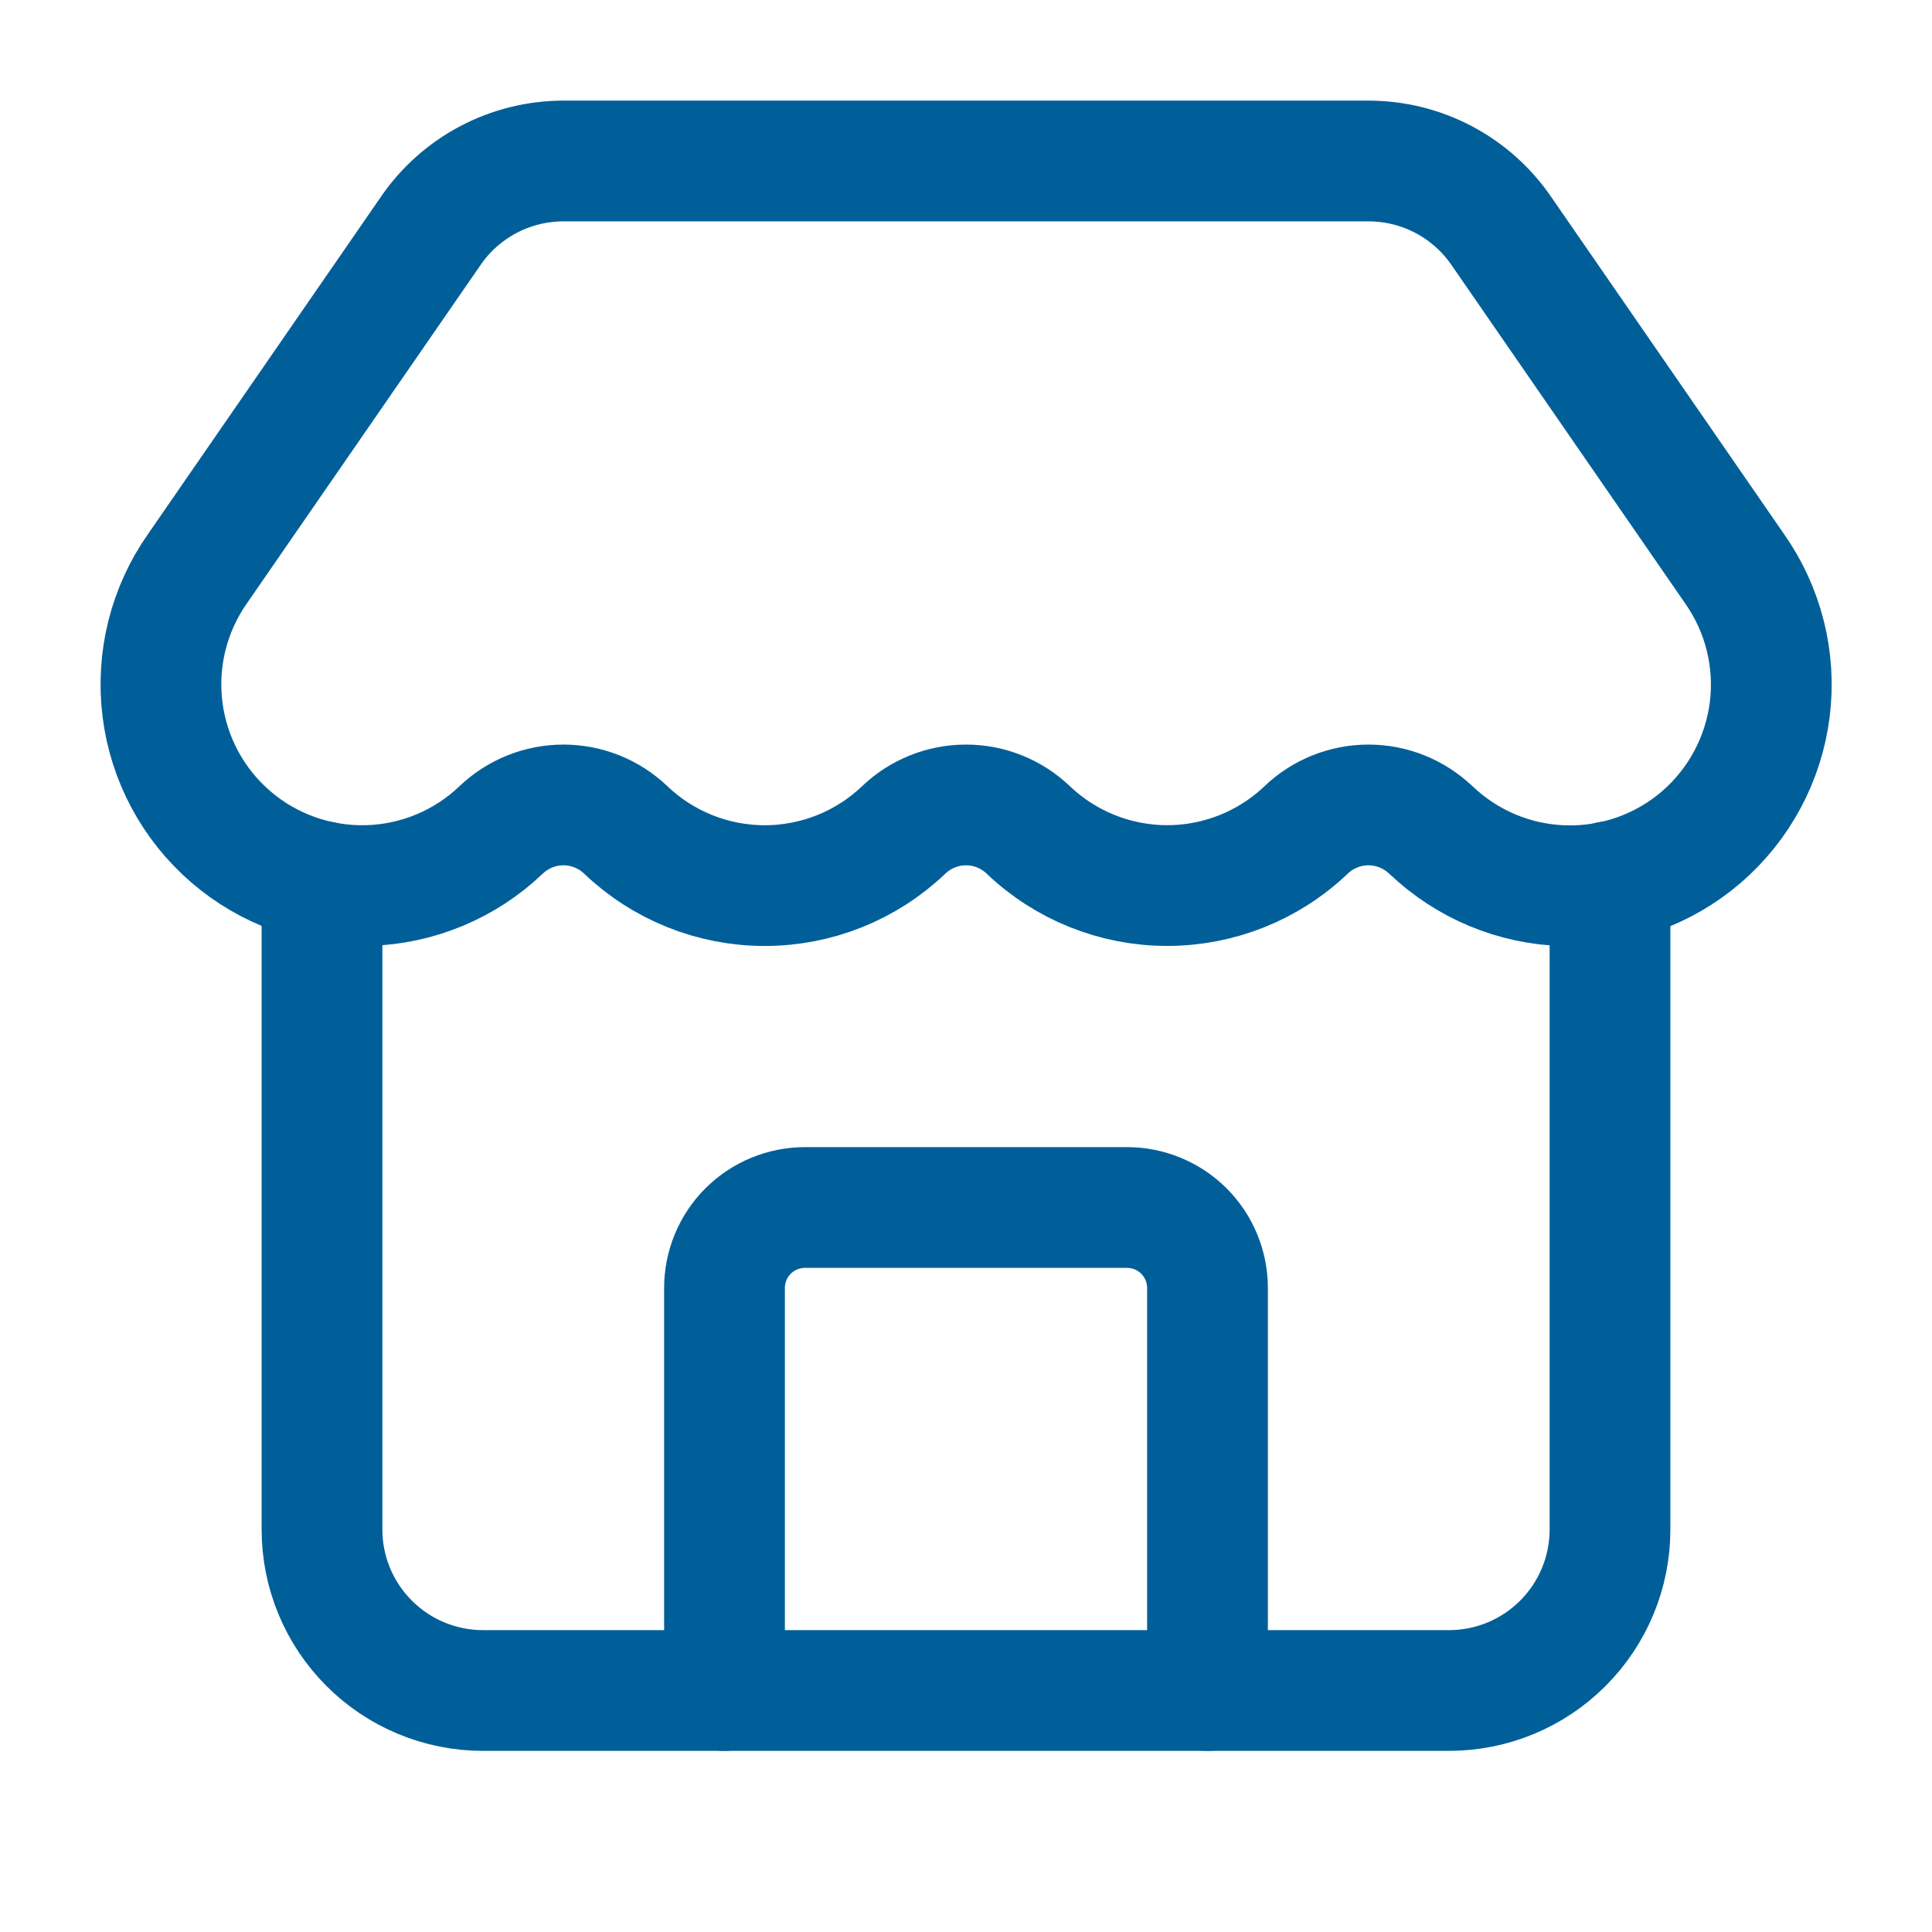 <svg width="36" height="36" viewBox="0 0 36 36" fill="none" xmlns="http://www.w3.org/2000/svg">
<path d="M22.5 31.5V24C22.5 23.602 22.342 23.221 22.061 22.939C21.779 22.658 21.398 22.5 21 22.5H15C14.602 22.5 14.221 22.658 13.939 22.939C13.658 23.221 13.5 23.602 13.5 24V31.5" stroke="#005F99" stroke-width="2.25" stroke-linecap="round" stroke-linejoin="round"/>
<path d="M26.661 15.465C26.348 15.166 25.932 14.999 25.499 14.999C25.066 14.999 24.65 15.166 24.337 15.465C23.64 16.13 22.713 16.501 21.749 16.501C20.785 16.501 19.858 16.13 19.161 15.465C18.848 15.166 18.433 14.999 18 14.999C17.567 14.999 17.151 15.166 16.839 15.465C16.141 16.131 15.214 16.502 14.25 16.502C13.286 16.502 12.358 16.131 11.661 15.465C11.348 15.166 10.932 14.999 10.499 14.999C10.066 14.999 9.65 15.166 9.337 15.465C8.664 16.108 7.775 16.477 6.844 16.501C5.913 16.524 5.006 16.201 4.301 15.593C3.595 14.985 3.141 14.137 3.027 13.212C2.913 12.288 3.146 11.354 3.682 10.593L8.016 4.317C8.291 3.911 8.661 3.579 9.094 3.349C9.527 3.12 10.01 3 10.5 3H25.5C25.989 3 26.47 3.119 26.902 3.347C27.334 3.575 27.704 3.906 27.979 4.309L32.322 10.598C32.858 11.36 33.092 12.294 32.977 13.219C32.861 14.143 32.406 14.992 31.7 15.6C30.993 16.207 30.085 16.529 29.154 16.504C28.223 16.479 27.334 16.108 26.661 15.463" stroke="#005F99" stroke-width="2.25" stroke-linecap="round" stroke-linejoin="round"/>
<path d="M6 16.425V28.5C6 29.296 6.316 30.059 6.879 30.621C7.441 31.184 8.204 31.5 9 31.5H27C27.796 31.5 28.559 31.184 29.121 30.621C29.684 30.059 30 29.296 30 28.5V16.425" stroke="#005F99" stroke-width="2.25" stroke-linecap="round" stroke-linejoin="round"/>
</svg>
